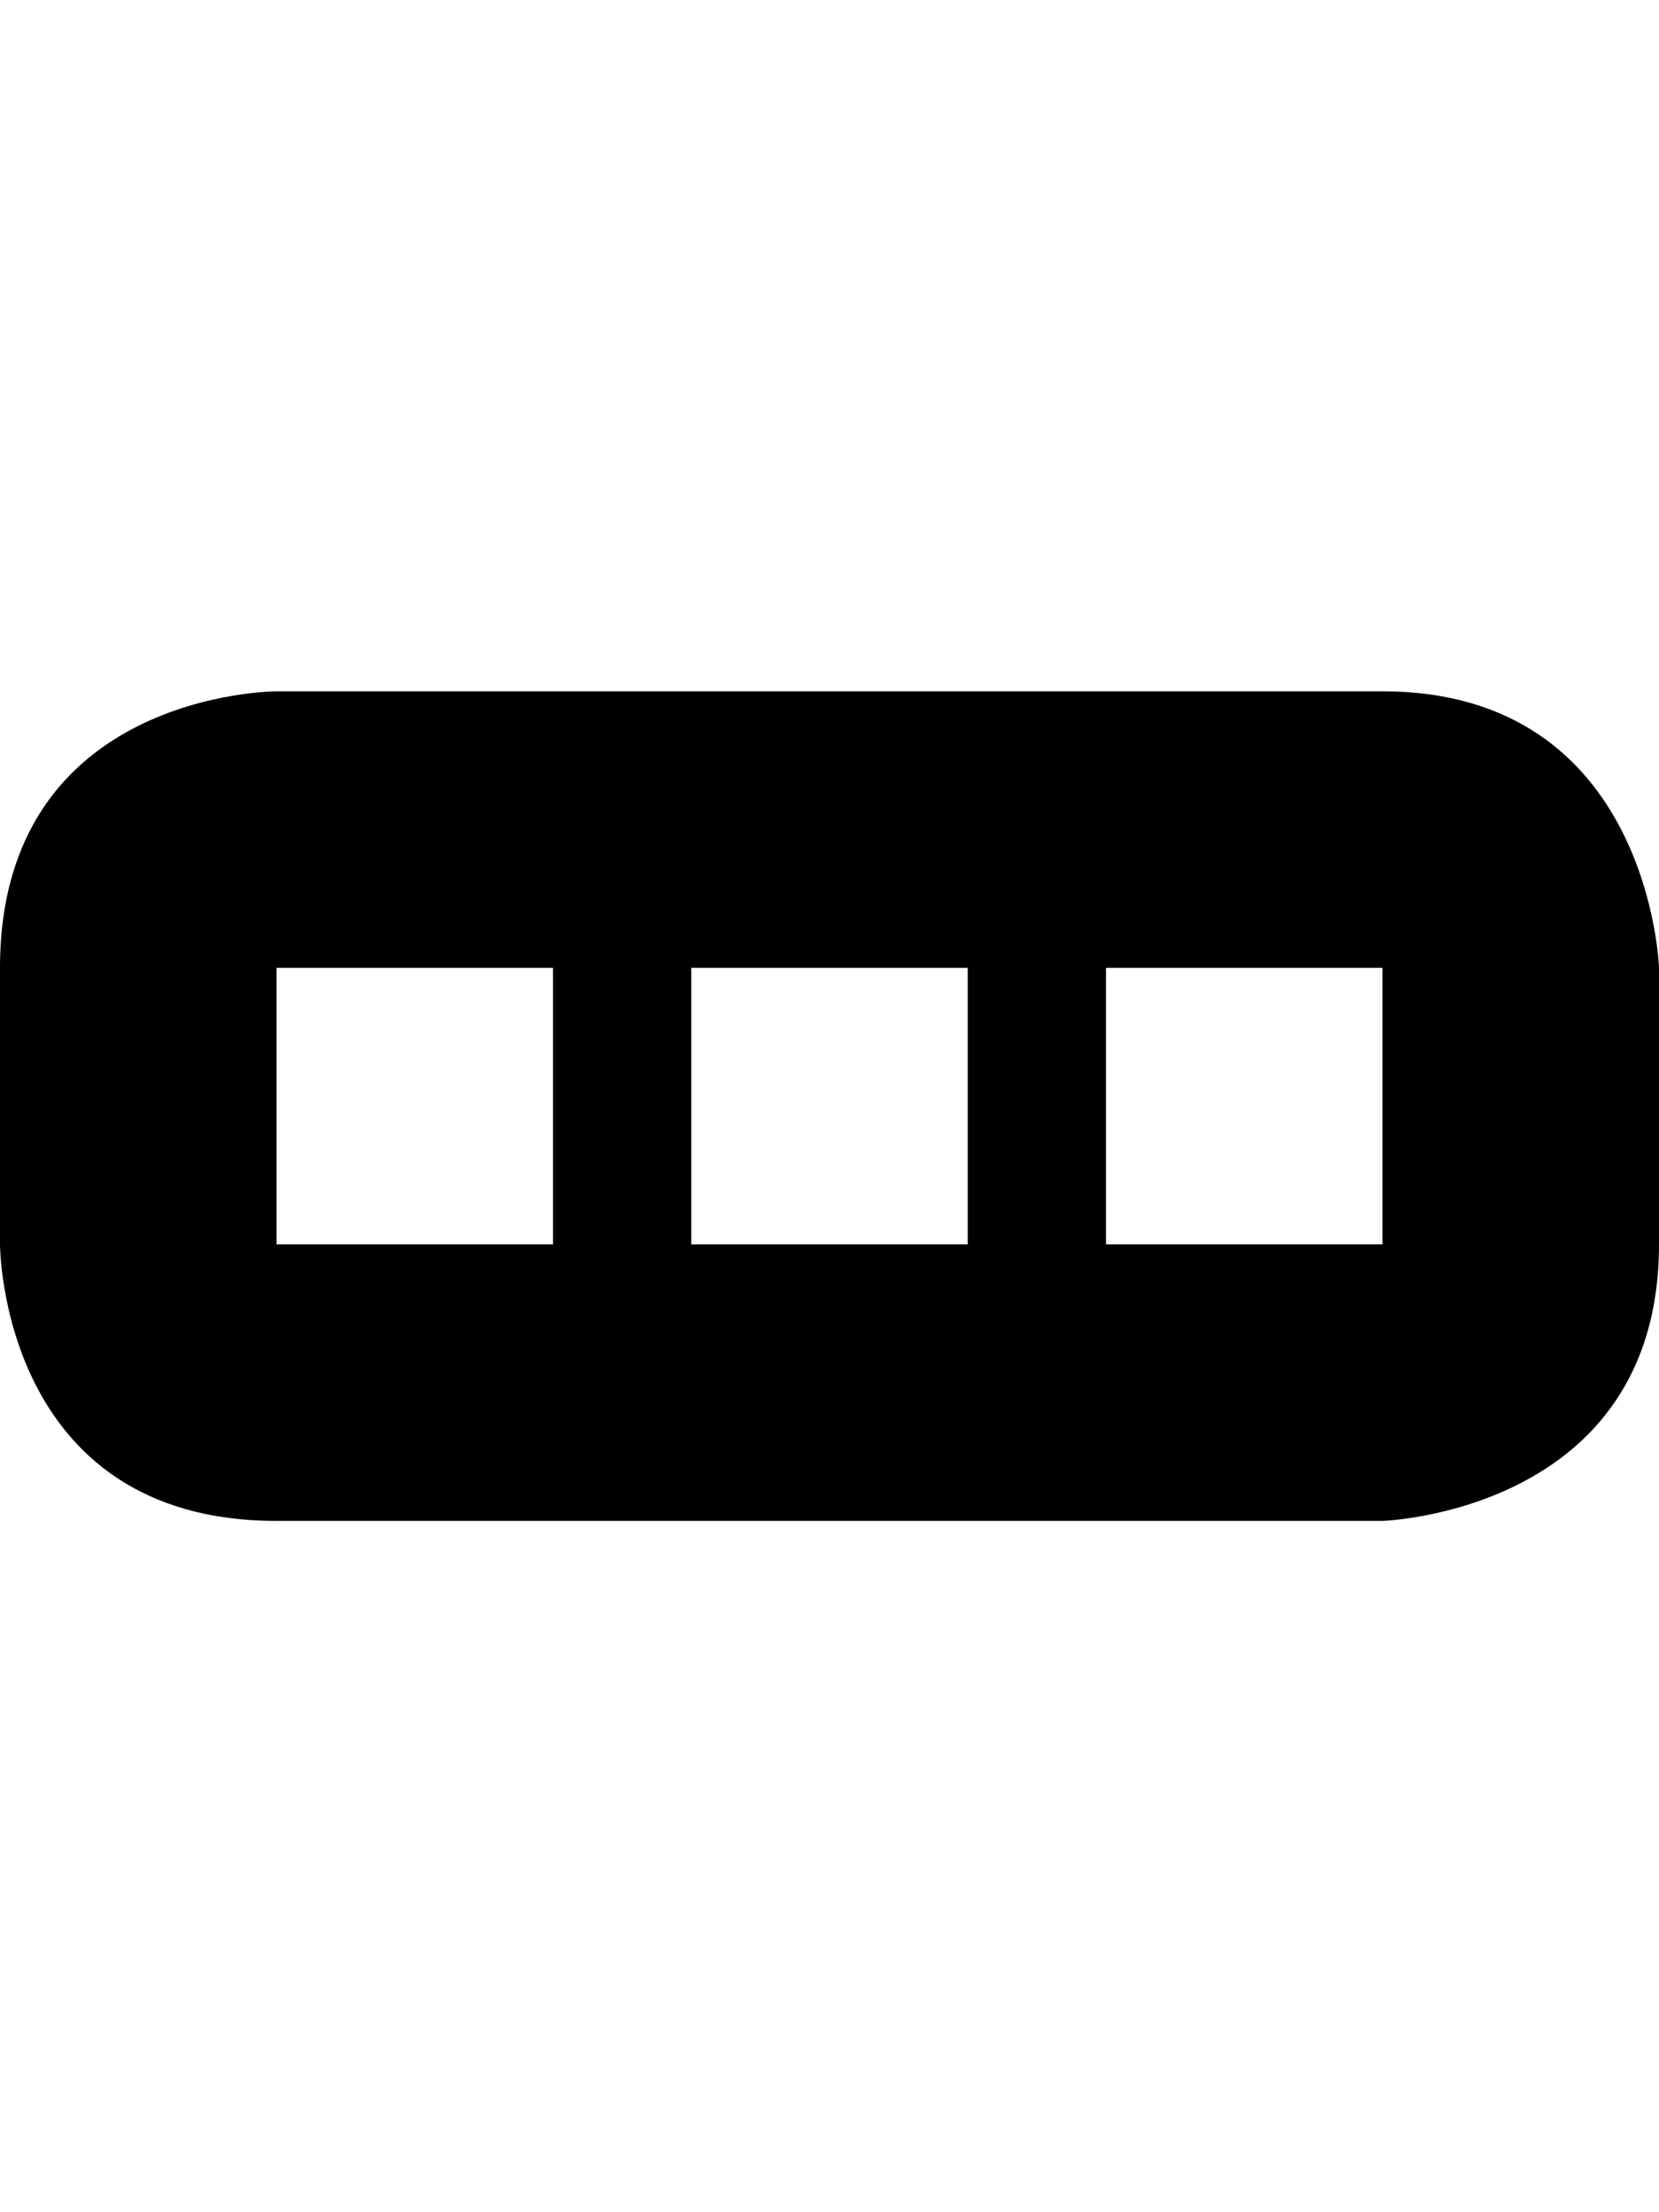 <?xml version="1.0" ?><svg height="1024" width="768" xmlns="http://www.w3.org/2000/svg"><path d="M640 320c-102.75 0-512 0-512 0S0 320 0 448s0 128 0 128 0 128 128 128 512 0 512 0 128-4 128-128c0-124.031 0-128 0-128S764 320 640 320zM256 576H128V448h128V576zM448 576H320V448h128V576zM640 576H512V448h128V576z"/></svg>